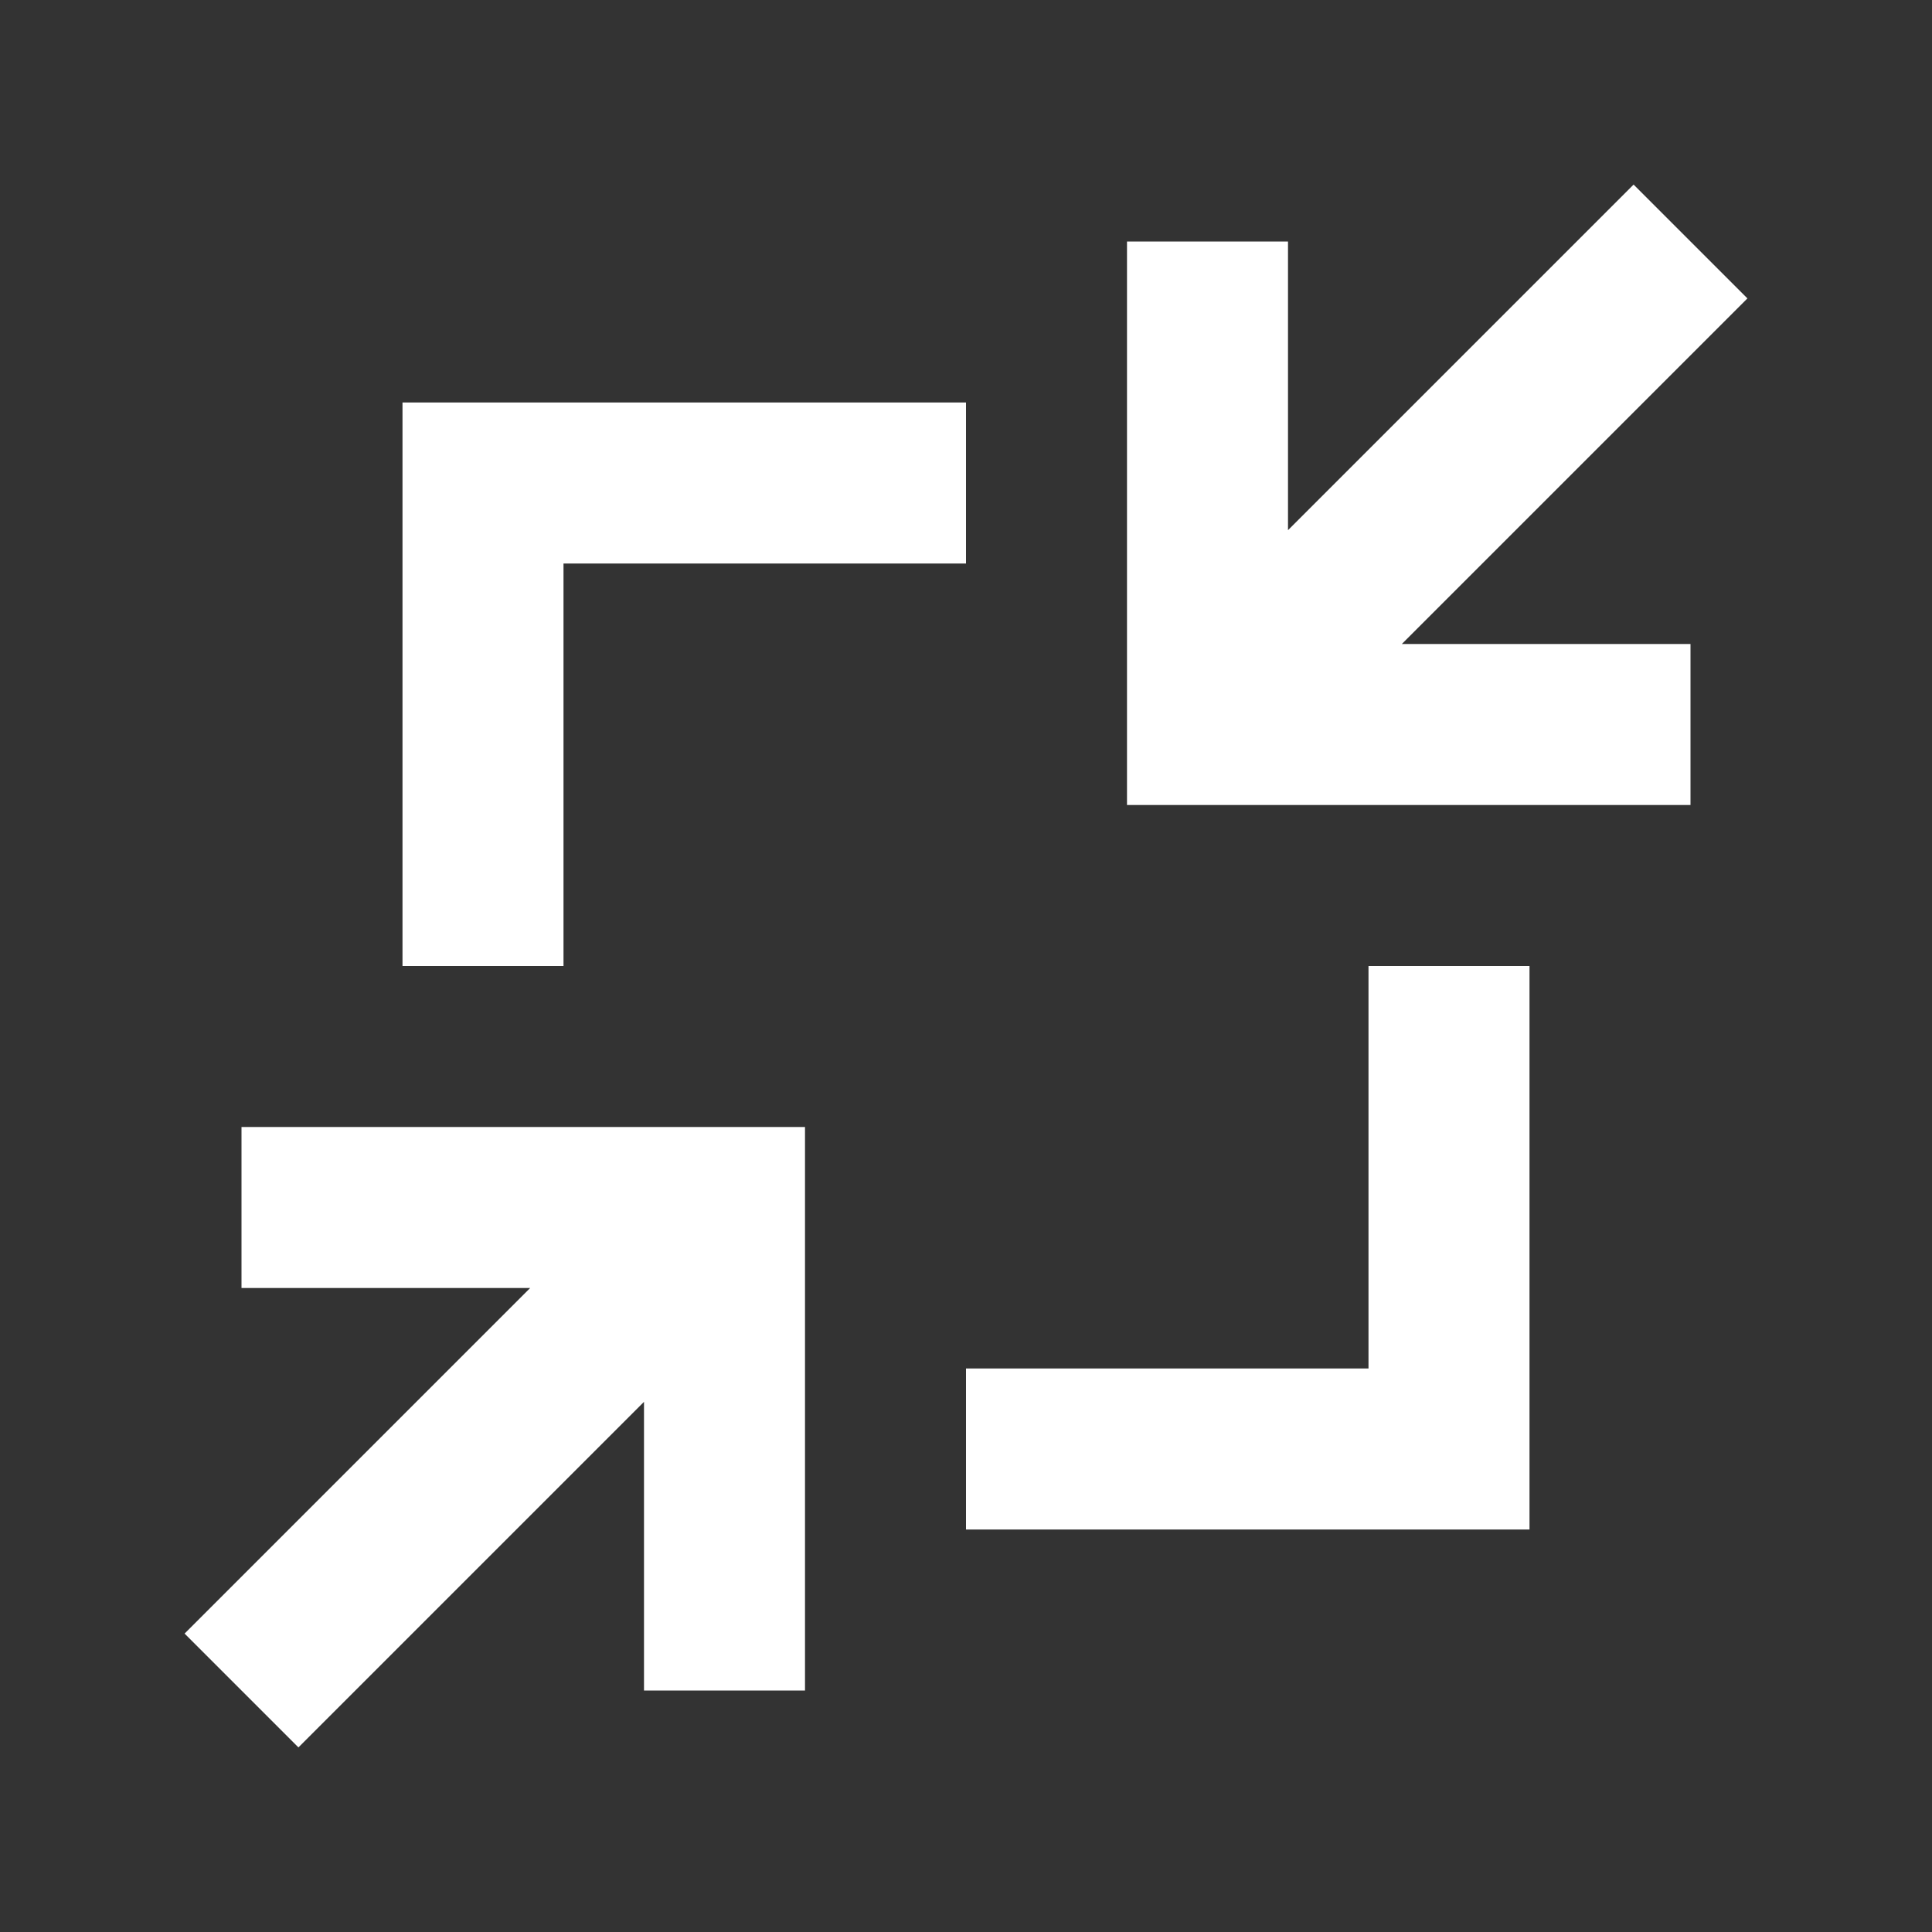 <?xml version="1.0" encoding="utf-8"?>
<!--License: PD. Made by Aleksey Popov: https://dribbble.com/AlekseyPopov-->
<svg fill="#ffffff" width="800px" height="800px" viewBox="0 0 24 24" xmlns="http://www.w3.org/2000/svg">
  <rect x="0" y="0" width="24" height="24" fill="#333333" stroke="none"/>
  <path fill-rule="evenodd" d="M8,17.414 L3.707,21.707 L2.293,20.293 L6.586,16 L3,16 L3,14 L10,14 L10,21 L8,21 L8,17.414 Z M17,17 L17,12 L19,12 L19,19 L12,19 L12,17 L17,17 Z M7,7 L7,12 L5,12 L5,5 L12,5 L12,7 L7,7 Z M21,8 L21,10 L14,10 L14,3 L16,3 L16,6.586 L20.293,2.293 L21.707,3.707 L17.414,8 L21,8 Z"/>
</svg>
